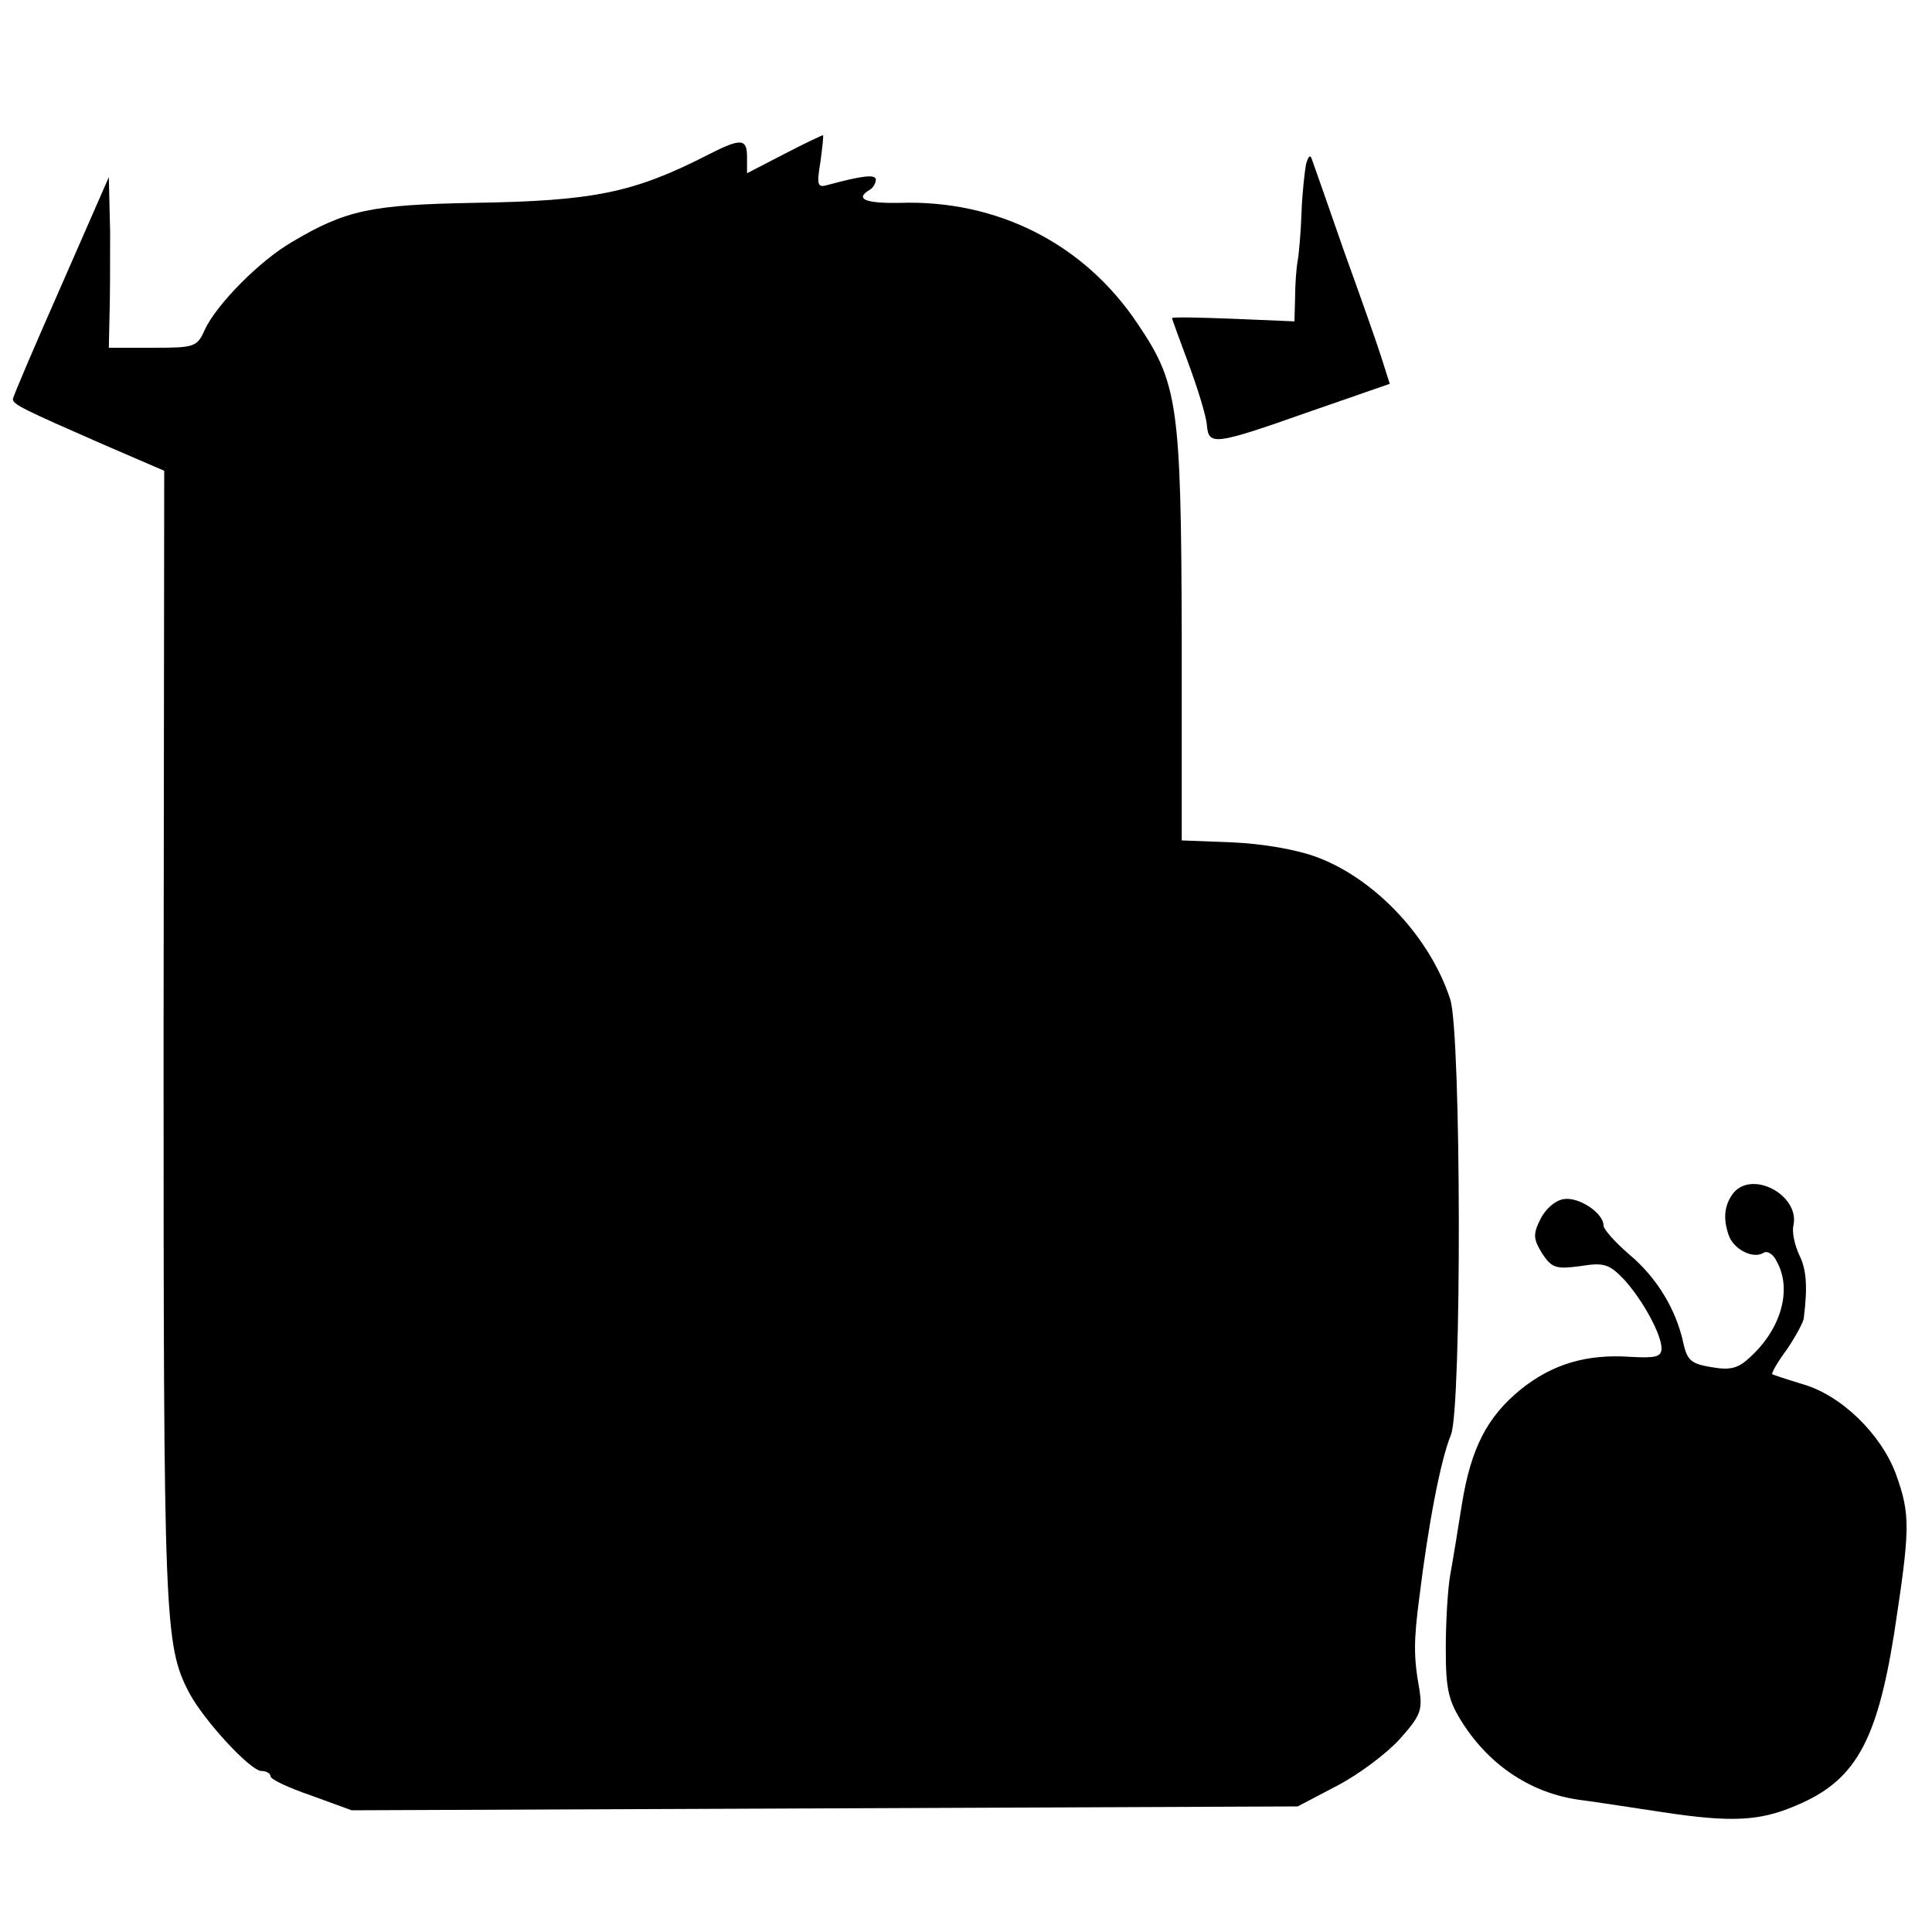 <?xml version="1.0" standalone="no"?>
<!DOCTYPE svg PUBLIC "-//W3C//DTD SVG 20010904//EN"
 "http://www.w3.org/TR/2001/REC-SVG-20010904/DTD/svg10.dtd">
<svg version="1.0" xmlns="http://www.w3.org/2000/svg"
 width="300pt" height="300pt" viewBox="0 0 300 300"
 preserveAspectRatio="xMidYMid meet">
<g transform="translate(0,300) scale(0.1,-0.1)"
fill="#000000" stroke="none">
<path d="M1218 2761 l-58 -30 0 25 c0 29 -9 30 -60 4 -117 -60 -179 -72 -365
-75 -159 -3 -198 -11 -282 -61 -50 -29 -117 -97 -135 -136 -12 -27 -16 -28
-81 -28 l-68 0 1 48 c1 26 1 85 1 132 l-2 85 -74 -169 c-41 -93 -75 -172 -75
-176 0 -8 19 -17 140 -70 l95 -41 -1 -882 c0 -908 1 -941 40 -1016 23 -43 95
-121 112 -121 8 0 14 -4 14 -8 0 -5 28 -18 63 -30 l63 -23 734 3 735 3 61 32
c33 17 77 50 97 72 33 37 36 45 31 78 -9 49 -9 75 0 143 14 114 33 213 49 252
17 41 16 623 -1 676 -31 96 -116 187 -207 221 -32 12 -85 21 -132 23 l-78 3 0
320 c-1 357 -6 390 -69 483 -83 124 -218 192 -369 187 -53 -1 -70 6 -47 20 6
3 10 11 10 16 0 9 -22 6 -74 -8 -17 -5 -18 -1 -12 36 3 22 5 41 4 41 -2 0 -29
-13 -60 -29z"/>
<path d="M2028 2745 c-2 -11 -6 -45 -7 -75 -1 -30 -4 -64 -6 -75 -2 -11 -4
-37 -4 -57 l-1 -37 -95 4 c-52 2 -95 3 -95 1 0 -2 12 -34 26 -72 14 -38 27
-80 28 -94 3 -32 10 -32 160 21 l124 43 -13 41 c-7 22 -33 96 -58 165 -24 69
-46 132 -49 140 -3 11 -6 9 -10 -5z"/>
<path d="M2692 1148 c-14 -18 -17 -39 -8 -65 7 -23 39 -39 55 -28 6 3 15 -3
20 -14 24 -43 7 -104 -41 -148 -19 -18 -31 -21 -60 -16 -31 5 -38 10 -44 37
-11 52 -41 102 -84 138 -22 19 -40 39 -40 45 0 19 -38 45 -62 41 -13 -2 -28
-15 -36 -31 -12 -24 -11 -31 3 -54 15 -22 21 -24 59 -19 37 6 45 3 68 -21 29
-32 58 -85 58 -107 0 -13 -10 -15 -47 -13 -69 5 -122 -11 -171 -50 -53 -43
-78 -92 -92 -179 -6 -38 -14 -87 -18 -109 -4 -22 -7 -74 -7 -115 0 -64 4 -81
27 -117 43 -66 107 -108 182 -118 17 -2 75 -11 128 -19 106 -16 150 -14 206
10 92 38 126 98 153 266 25 164 26 185 3 249 -23 62 -85 123 -146 140 -23 7
-44 14 -46 15 -2 1 8 19 23 39 14 21 26 43 26 49 6 48 4 75 -7 97 -7 15 -12
36 -9 47 9 46 -63 85 -93 50z"/>
</g>
</svg>
